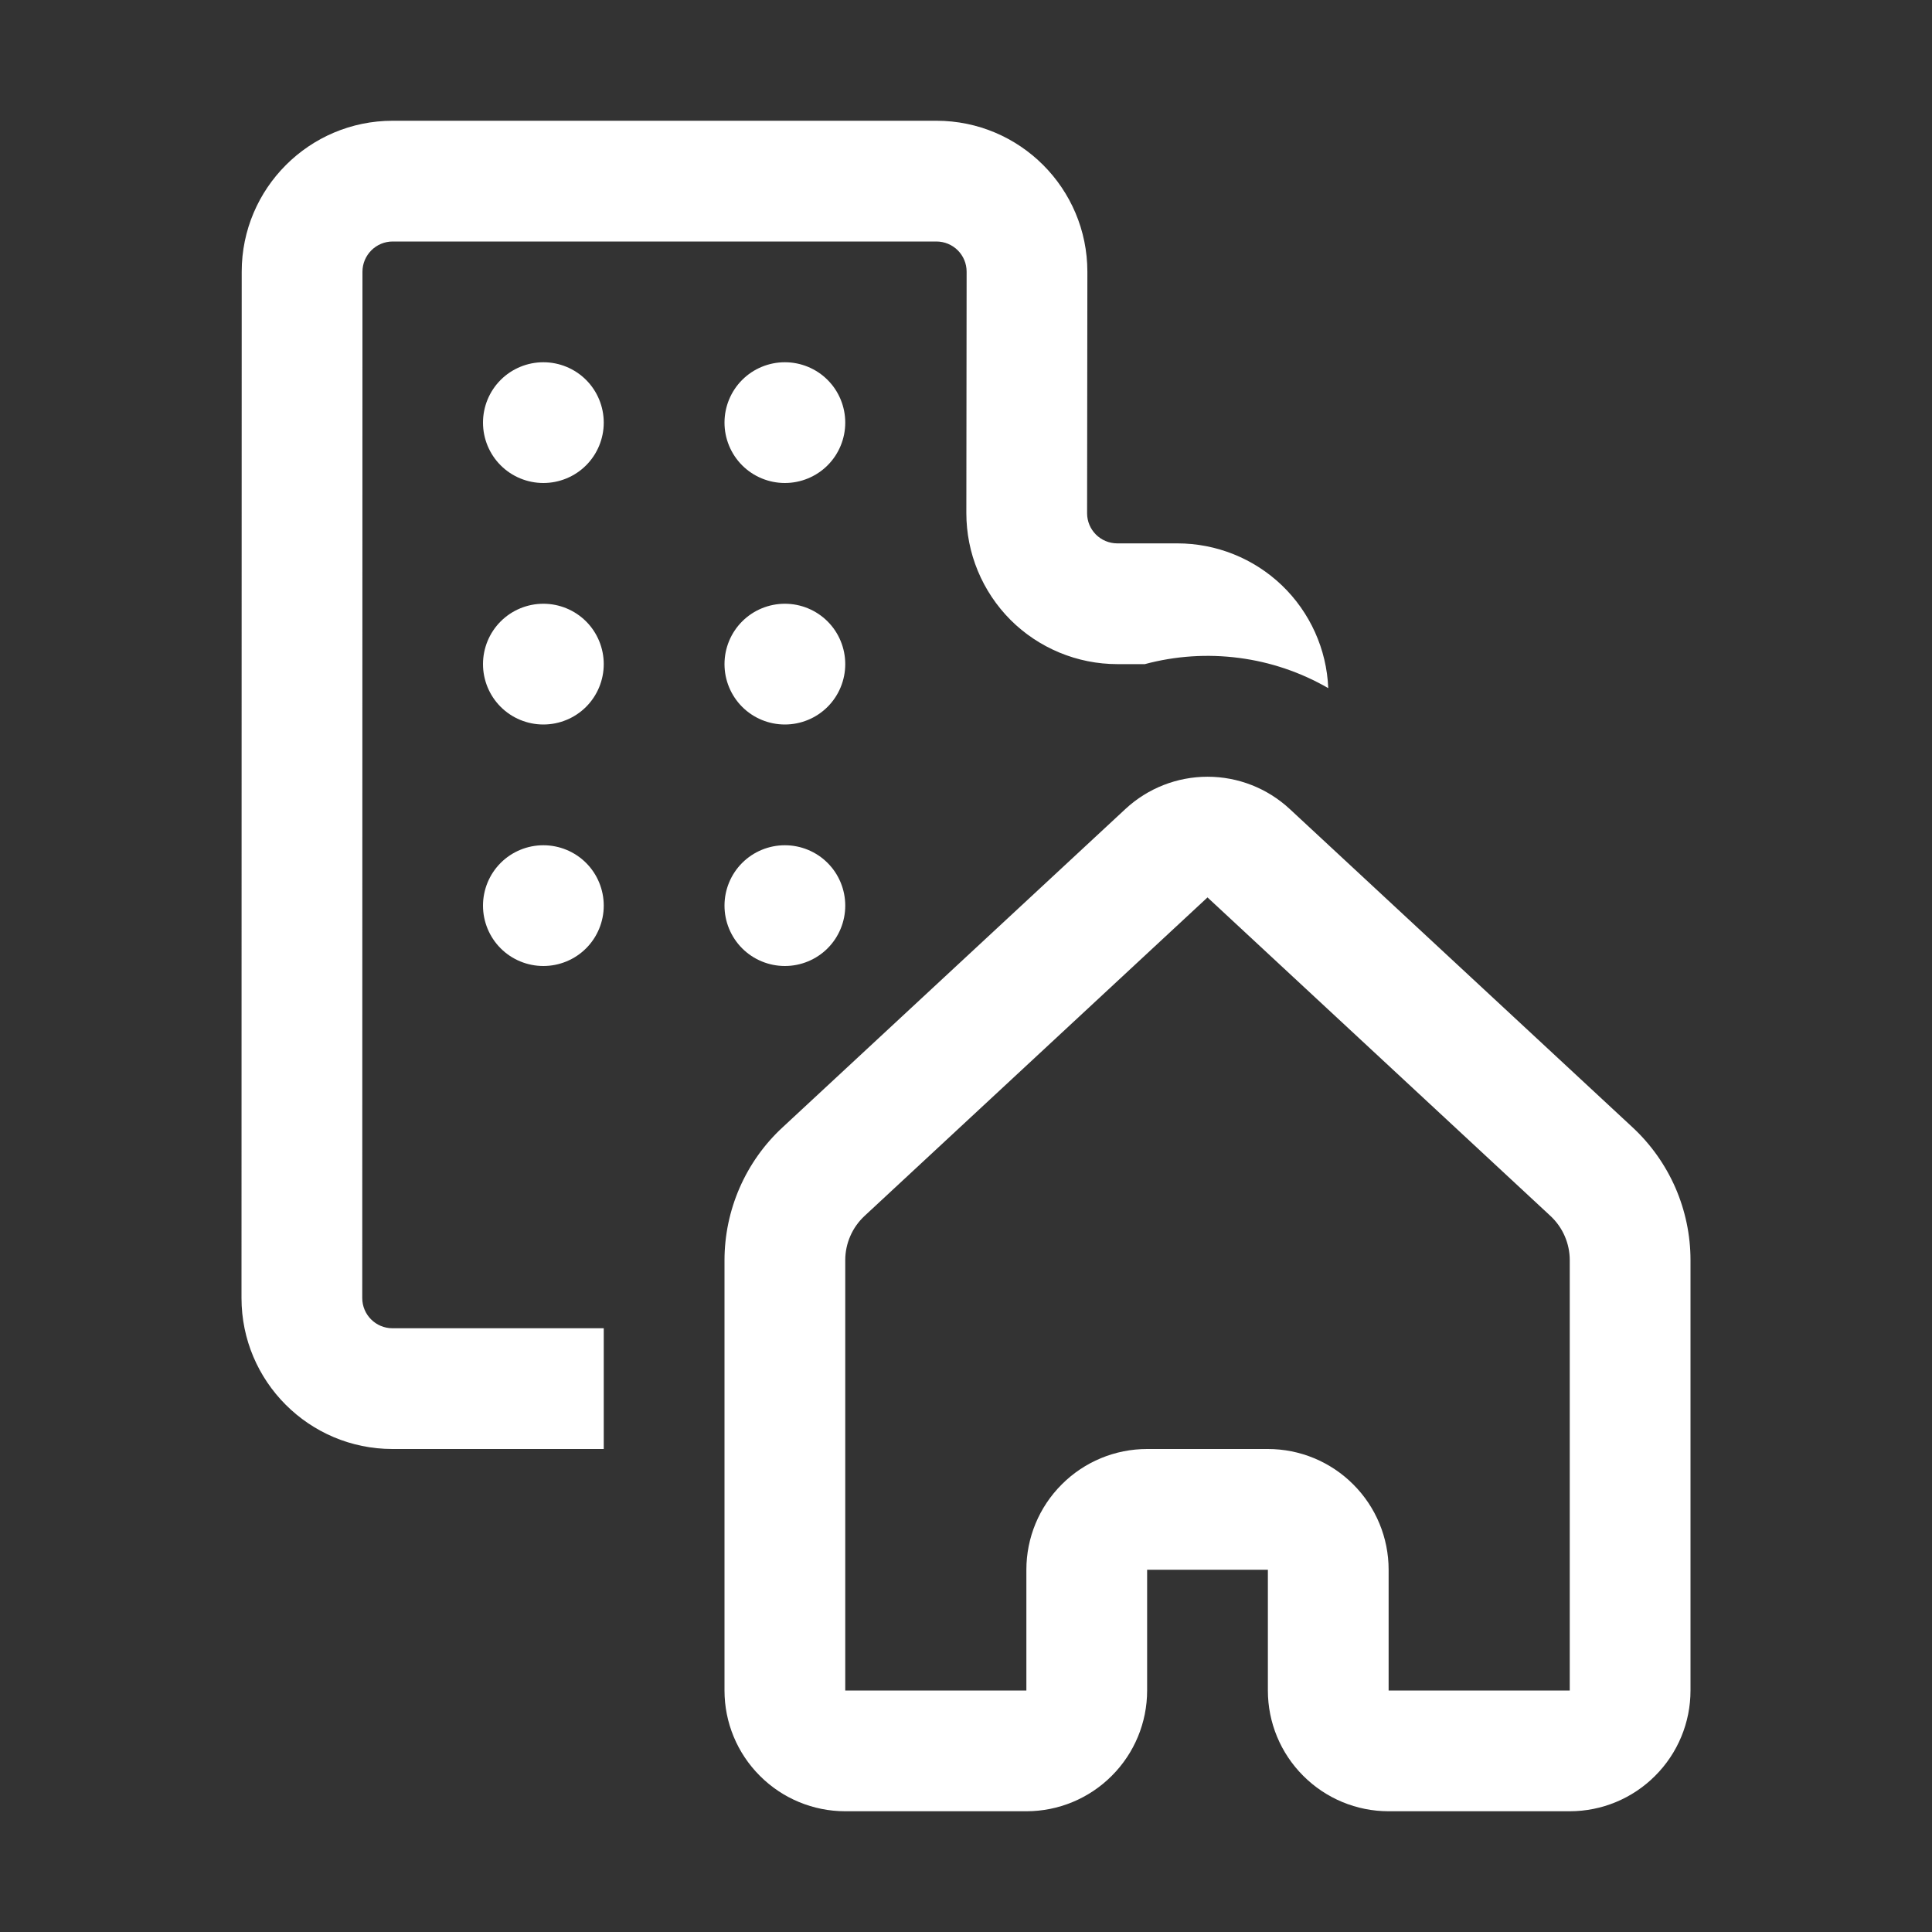 <?xml version="1.0" encoding="UTF-8"?>
<svg xmlns="http://www.w3.org/2000/svg" width="28" height="28" viewBox="0 0 28 28" fill="none">
  <rect x="0" y="0" width="28" height="28" fill="#333333" stroke="none"/>
  <path d="M5.691 3.5C5.575 3.5 5.464 3.546 5.382 3.628C5.3 3.71 5.253 3.821 5.253 3.938L5.25 18.812C5.25 19.054 5.446 19.25 5.688 19.25H8.75V21H5.688C4.48 21 3.5 20.02 3.5 18.812L3.503 3.938C3.503 2.73 4.484 1.75 5.691 1.75H13.571C14.779 1.75 15.759 2.73 15.759 3.939L15.755 7.438C15.755 7.679 15.95 7.875 16.193 7.875H17.062C17.628 7.875 18.171 8.093 18.579 8.484C18.986 8.875 19.227 9.409 19.25 9.973C18.852 9.743 18.412 9.594 17.956 9.535C17.499 9.475 17.036 9.506 16.592 9.625H16.193C15.905 9.625 15.621 9.568 15.355 9.458C15.09 9.348 14.848 9.187 14.645 8.984C14.442 8.78 14.281 8.539 14.171 8.273C14.061 8.008 14.005 7.723 14.005 7.436L14.009 3.938C14.009 3.821 13.963 3.71 13.881 3.628C13.799 3.546 13.687 3.5 13.571 3.5H5.691ZM18.692 11.725C18.368 11.424 17.943 11.257 17.501 11.257C17.059 11.257 16.634 11.424 16.31 11.725L11.34 16.34C11.075 16.585 10.864 16.883 10.719 17.215C10.575 17.546 10.5 17.903 10.5 18.265V24.5C10.5 24.964 10.684 25.409 11.013 25.737C11.341 26.066 11.786 26.25 12.25 26.25H14.875C15.339 26.25 15.784 26.066 16.112 25.737C16.441 25.409 16.625 24.964 16.625 24.5V22.75H18.375V24.5C18.375 24.964 18.559 25.409 18.888 25.737C19.216 26.066 19.661 26.25 20.125 26.25H22.75C23.214 26.25 23.659 26.066 23.987 25.737C24.316 25.409 24.5 24.964 24.5 24.5V18.263C24.5 17.902 24.425 17.544 24.281 17.213C24.136 16.882 23.925 16.584 23.66 16.338L18.692 11.725ZM12.53 17.622L17.5 13.006L22.47 17.622C22.558 17.704 22.629 17.803 22.677 17.914C22.725 18.024 22.75 18.143 22.75 18.263V24.5H20.125V22.75C20.125 22.286 19.941 21.841 19.612 21.513C19.284 21.184 18.839 21 18.375 21H16.625C16.161 21 15.716 21.184 15.388 21.513C15.059 21.841 14.875 22.286 14.875 22.75V24.5H12.25V18.263C12.25 18.143 12.275 18.024 12.323 17.914C12.371 17.803 12.442 17.704 12.53 17.622ZM8.75 6.125C8.75 6.357 8.658 6.58 8.494 6.744C8.33 6.908 8.107 7 7.875 7C7.643 7 7.42 6.908 7.256 6.744C7.092 6.58 7 6.357 7 6.125C7 5.893 7.092 5.67 7.256 5.506C7.42 5.342 7.643 5.25 7.875 5.25C8.107 5.25 8.33 5.342 8.494 5.506C8.658 5.67 8.75 5.893 8.75 6.125ZM7.875 10.5C8.107 10.5 8.33 10.408 8.494 10.244C8.658 10.08 8.75 9.857 8.75 9.625C8.75 9.393 8.658 9.17 8.494 9.006C8.33 8.842 8.107 8.75 7.875 8.75C7.643 8.75 7.42 8.842 7.256 9.006C7.092 9.17 7 9.393 7 9.625C7 9.857 7.092 10.08 7.256 10.244C7.42 10.408 7.643 10.5 7.875 10.5ZM8.75 13.125C8.75 13.357 8.658 13.58 8.494 13.744C8.33 13.908 8.107 14 7.875 14C7.643 14 7.42 13.908 7.256 13.744C7.092 13.58 7 13.357 7 13.125C7 12.893 7.092 12.67 7.256 12.506C7.42 12.342 7.643 12.25 7.875 12.25C8.107 12.25 8.33 12.342 8.494 12.506C8.658 12.67 8.75 12.893 8.75 13.125ZM11.375 7C11.607 7 11.83 6.908 11.994 6.744C12.158 6.58 12.25 6.357 12.25 6.125C12.25 5.893 12.158 5.67 11.994 5.506C11.83 5.342 11.607 5.25 11.375 5.25C11.143 5.25 10.92 5.342 10.756 5.506C10.592 5.67 10.5 5.893 10.5 6.125C10.5 6.357 10.592 6.58 10.756 6.744C10.92 6.908 11.143 7 11.375 7ZM12.25 9.625C12.25 9.857 12.158 10.08 11.994 10.244C11.83 10.408 11.607 10.5 11.375 10.5C11.143 10.5 10.92 10.408 10.756 10.244C10.592 10.08 10.5 9.857 10.5 9.625C10.5 9.393 10.592 9.17 10.756 9.006C10.92 8.842 11.143 8.75 11.375 8.75C11.607 8.75 11.83 8.842 11.994 9.006C12.158 9.17 12.25 9.393 12.25 9.625ZM11.375 14C11.607 14 11.83 13.908 11.994 13.744C12.158 13.58 12.25 13.357 12.25 13.125C12.25 12.893 12.158 12.67 11.994 12.506C11.83 12.342 11.607 12.25 11.375 12.25C11.143 12.25 10.92 12.342 10.756 12.506C10.592 12.67 10.5 12.893 10.5 13.125C10.5 13.357 10.592 13.58 10.756 13.744C10.92 13.908 11.143 14 11.375 14Z" fill="white"></path>
</svg>
